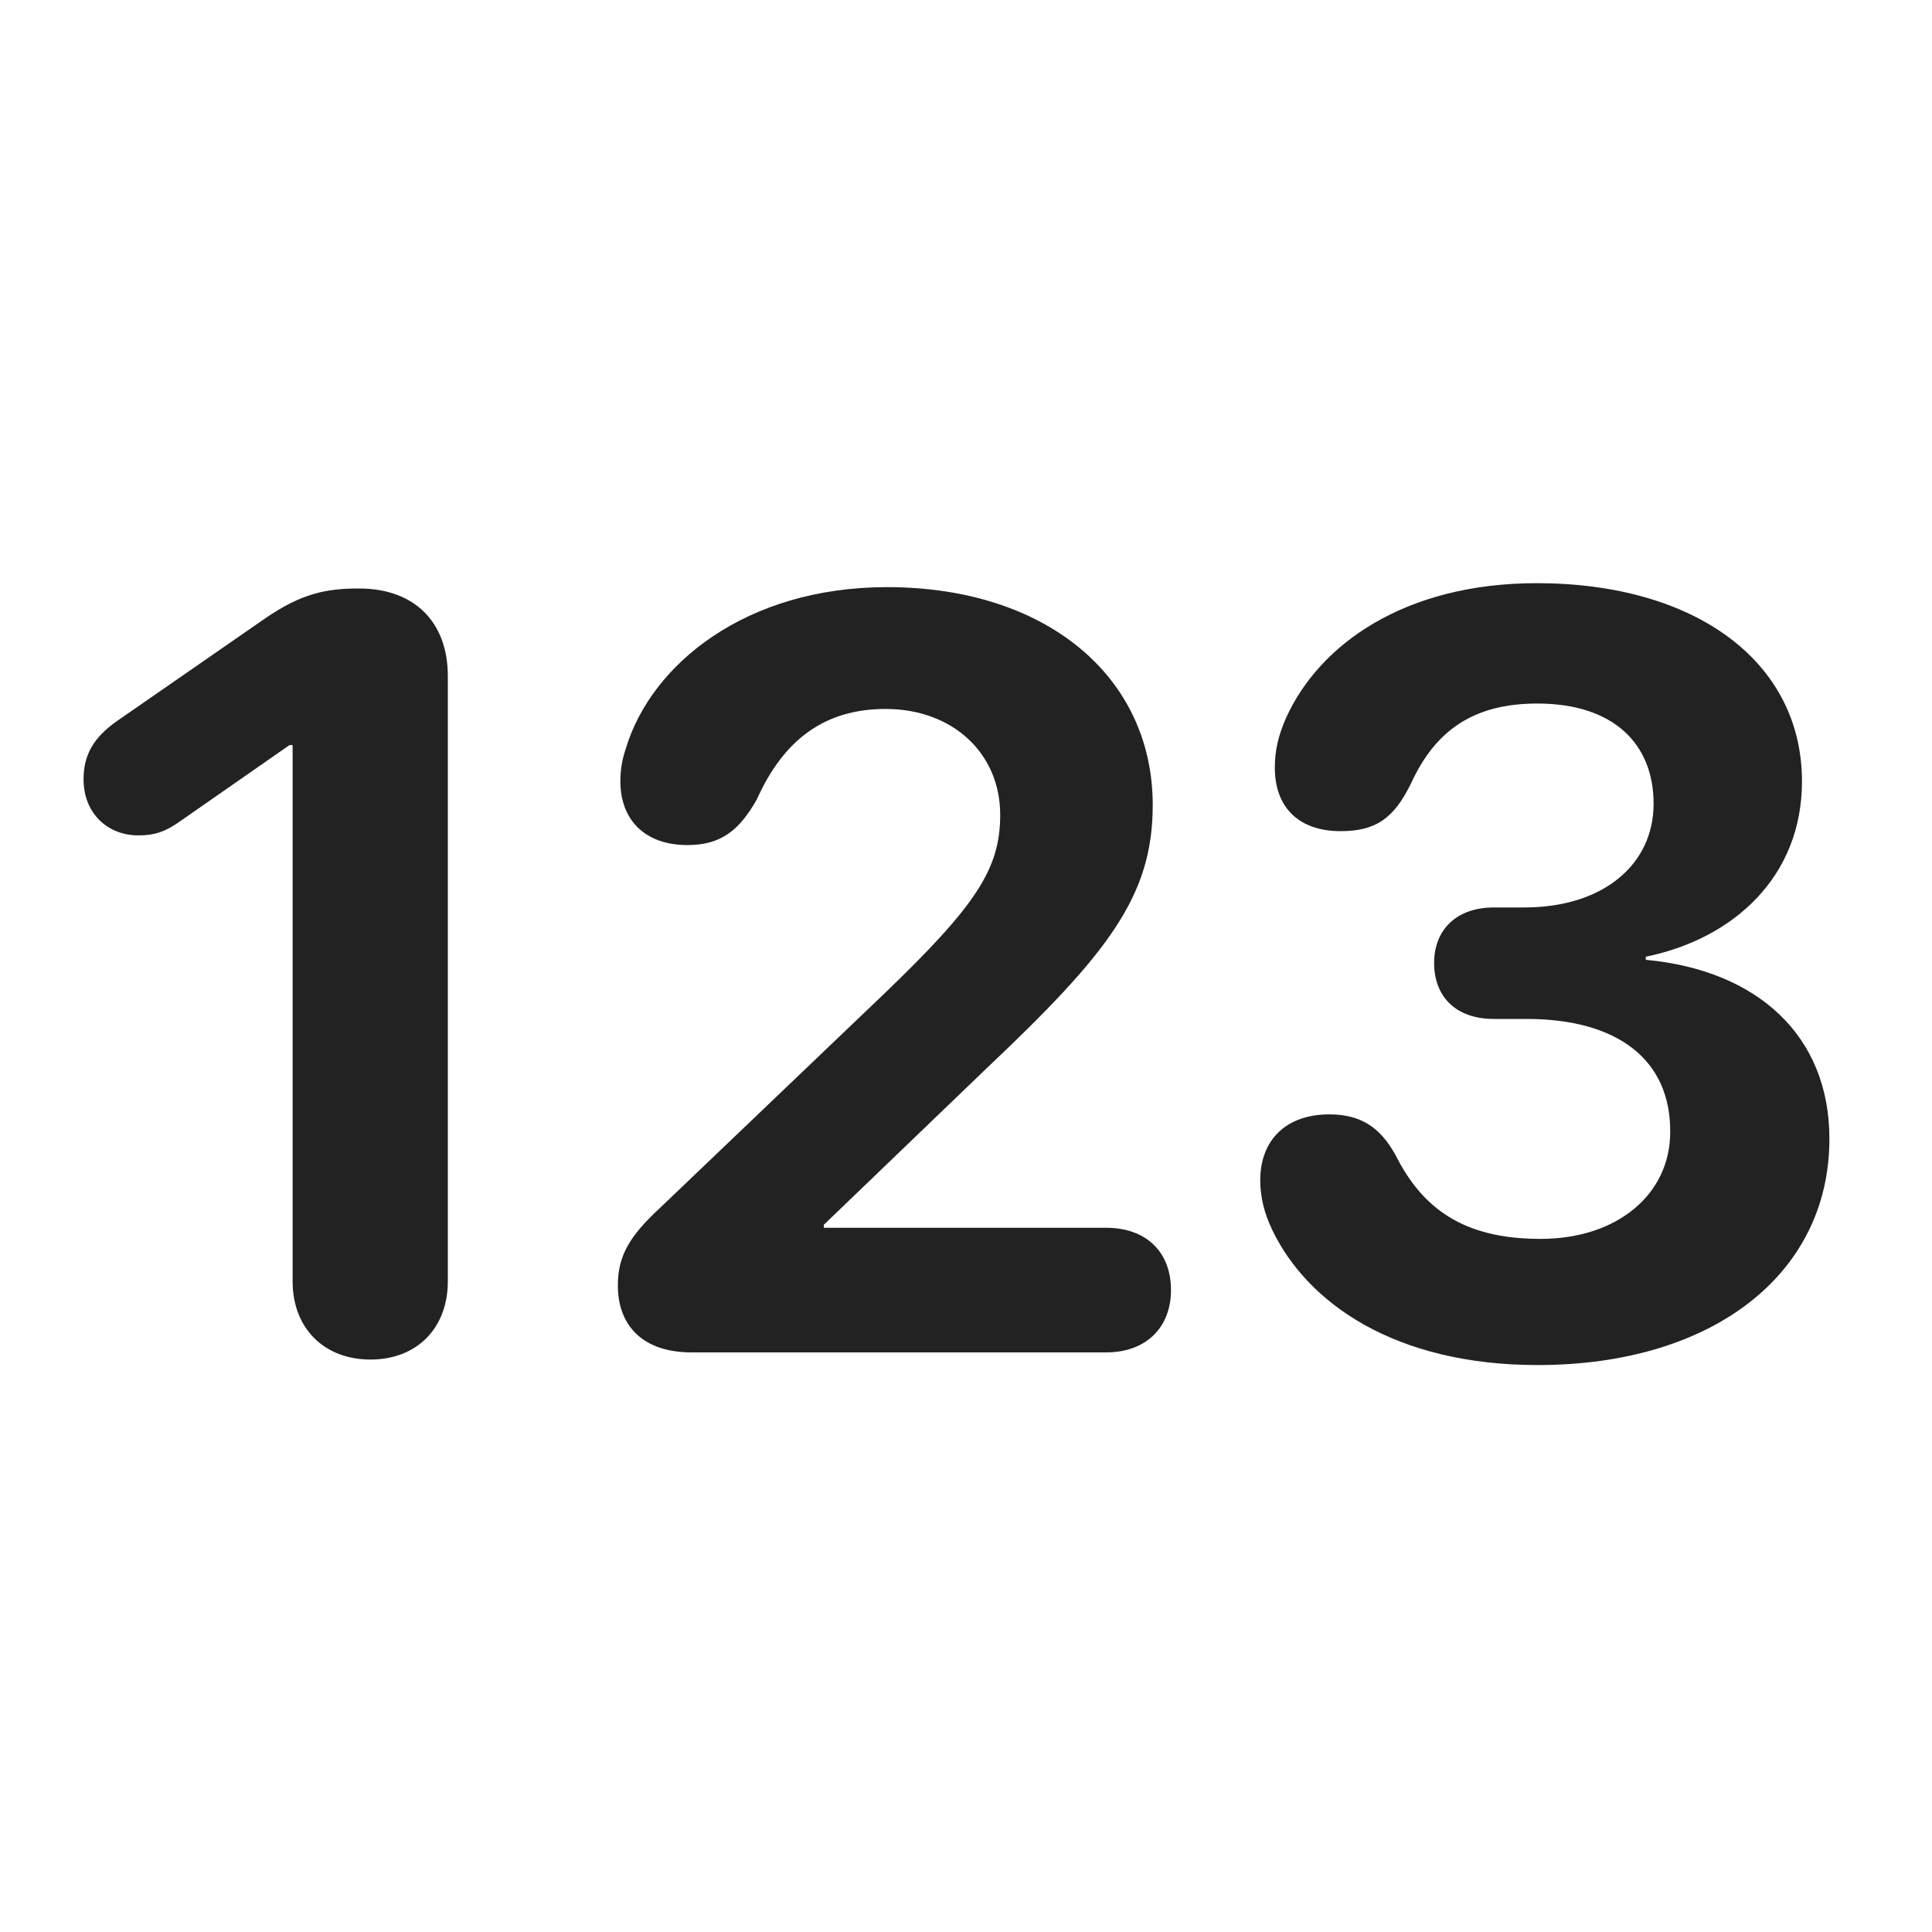 <?xml version="1.0" encoding="UTF-8"?>
<svg id="ICONS" xmlns="http://www.w3.org/2000/svg" width="20" height="20" viewBox="0 0 20 20">
  <path d="m3.029,13.262v-5.549h-.032l-1.133.789c-.15.107-.264.146-.43.146-.328,0-.569-.236-.569-.58,0-.247.097-.43.349-.606l1.536-1.064c.376-.258.634-.306.967-.306.575,0,.919.349.919.907v6.264c0,.488-.322.811-.801.811-.478,0-.806-.322-.806-.811Z" fill="#222" stroke-width="0"/>
  <path d="m6.396,13.308c0-.306.118-.511.445-.812l2.31-2.207c.956-.918,1.203-1.295,1.203-1.854,0-.639-.494-1.096-1.187-1.096-.623,0-1.053.312-1.332.936-.183.322-.371.473-.72.473-.436,0-.693-.258-.693-.661,0-.124.021-.236.06-.349.263-.859,1.235-1.66,2.701-1.66,1.644,0,2.75.924,2.75,2.256,0,.945-.462,1.536-1.729,2.734l-1.676,1.611v.031h2.922c.419,0,.672.253.672.645,0,.382-.253.645-.672.645h-4.291c-.511,0-.763-.284-.763-.692Z" fill="#222" stroke-width="0"/>
  <path d="m13.169,12.729c-.086-.177-.123-.349-.123-.511,0-.418.269-.682.714-.682.322,0,.526.129.688.424.274.543.693.865,1.499.865.795,0,1.343-.462,1.343-1.106.005-.752-.548-1.171-1.488-1.171h-.338c-.393,0-.618-.23-.618-.58,0-.338.226-.574.618-.574h.316c.812,0,1.338-.441,1.338-1.074,0-.623-.419-1.037-1.203-1.037-.655,0-1.053.273-1.306.822-.177.365-.365.499-.73.499-.451,0-.682-.263-.682-.655,0-.183.037-.338.118-.521.344-.757,1.225-1.391,2.594-1.391,1.639,0,2.745.811,2.745,2.052,0,.983-.704,1.628-1.617,1.815v.032c1.155.107,1.901.784,1.901,1.853,0,1.408-1.219,2.342-3.019,2.342-1.477,0-2.385-.639-2.75-1.401Z" fill="#222" stroke-width="0"/>
</svg>